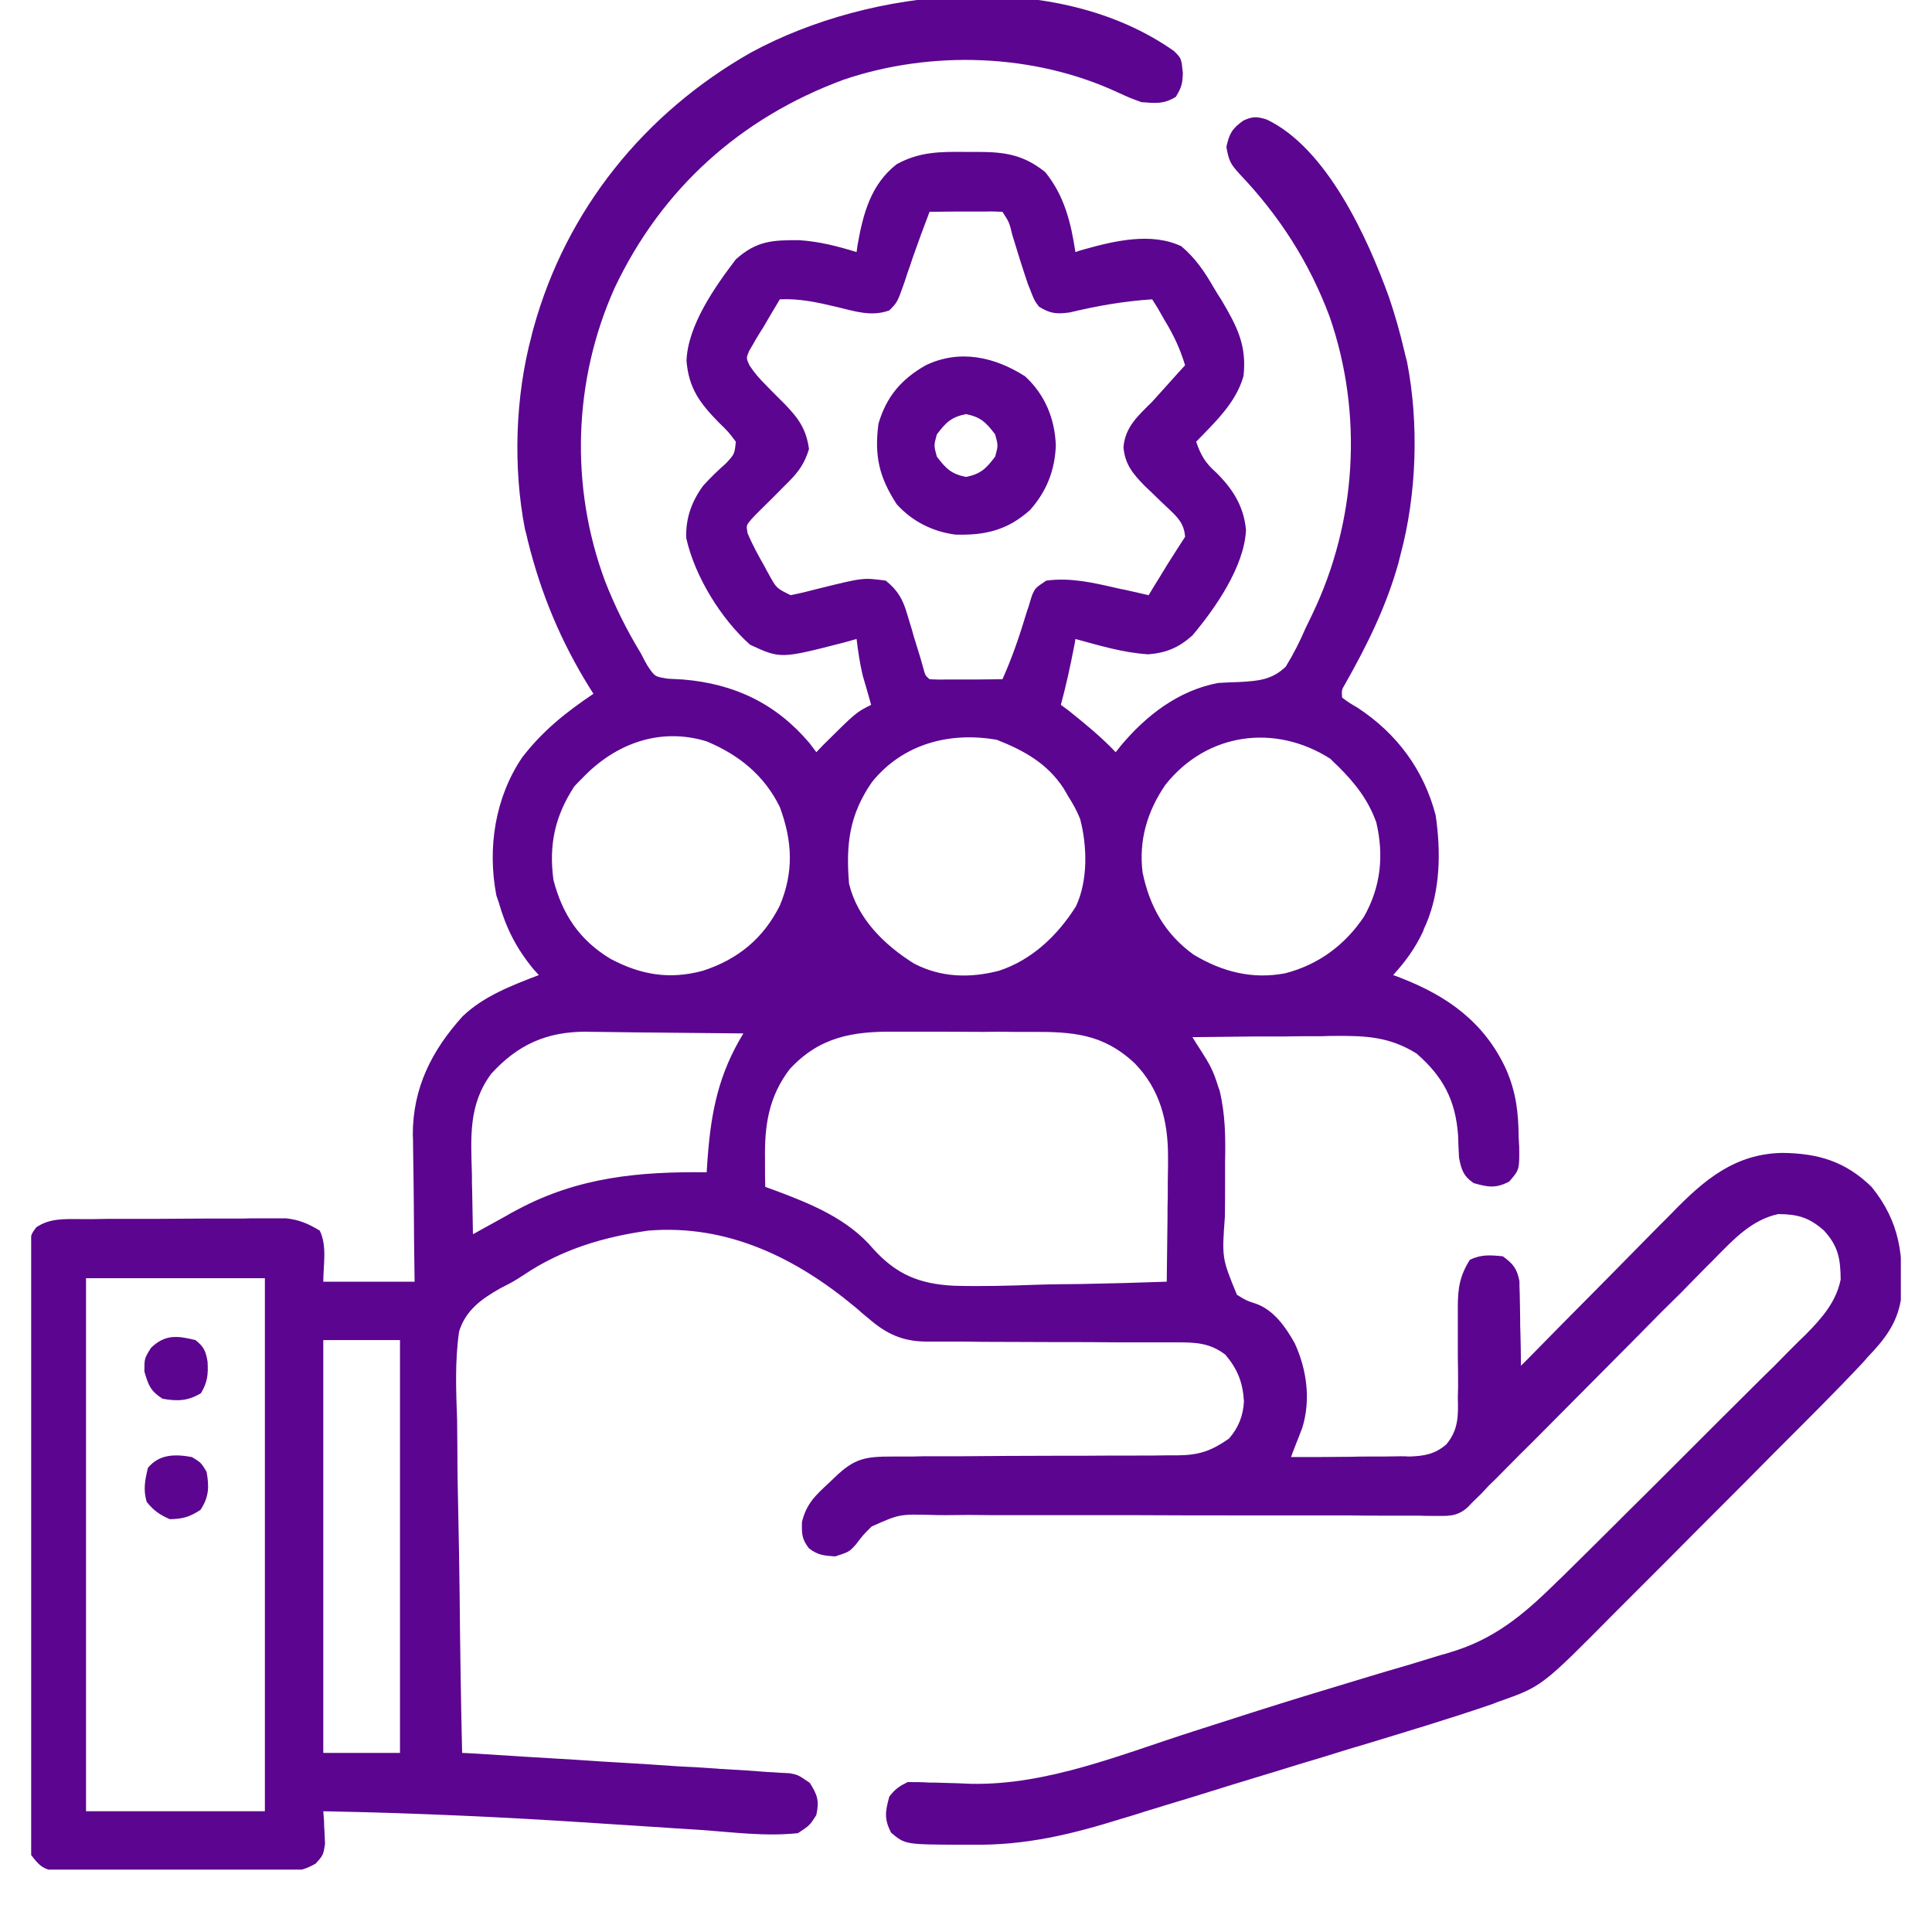<svg xmlns="http://www.w3.org/2000/svg" xmlns:xlink="http://www.w3.org/1999/xlink" width="40" zoomAndPan="magnify" viewBox="0 0 30 30" height="40" preserveAspectRatio="xMidYMid meet" version="1.0"><defs><clipPath id="9068f0f79b"><path d="M 0.484 0 L 29.516 0 L 29.516 29.031 L 0.484 29.031 Z M 0.484 0 " clip-rule="nonzero"/></clipPath></defs><g clip-path="url(#9068f0f79b)"><path fill="#5c0590" d="M 18.23 0.793 C 18.344 0.906 18.344 0.906 18.367 1.129 C 18.363 1.297 18.348 1.355 18.258 1.504 C 18.066 1.621 17.941 1.602 17.723 1.586 C 17.543 1.52 17.543 1.52 17.355 1.434 C 16.051 0.828 14.457 0.777 13.098 1.238 C 11.5 1.828 10.273 2.93 9.543 4.473 C 8.902 5.902 8.848 7.555 9.395 9.023 C 9.547 9.414 9.734 9.789 9.953 10.148 C 9.984 10.211 10.016 10.27 10.051 10.332 C 10.168 10.508 10.168 10.508 10.375 10.539 C 10.449 10.543 10.527 10.547 10.602 10.551 C 11.402 10.617 12.047 10.922 12.57 11.539 C 12.605 11.586 12.641 11.633 12.676 11.68 C 12.711 11.641 12.75 11.605 12.789 11.562 C 13.293 11.062 13.293 11.062 13.527 10.945 C 13.516 10.902 13.504 10.863 13.492 10.82 C 13.469 10.738 13.469 10.738 13.445 10.656 C 13.43 10.602 13.414 10.551 13.398 10.496 C 13.352 10.305 13.324 10.117 13.301 9.922 C 13.203 9.949 13.203 9.949 13.105 9.977 C 12.121 10.23 12.121 10.23 11.648 10.012 C 11.199 9.613 10.789 8.953 10.656 8.355 C 10.645 8.051 10.738 7.789 10.918 7.543 C 11.031 7.418 11.148 7.305 11.273 7.195 C 11.406 7.051 11.406 7.051 11.426 6.859 C 11.312 6.707 11.312 6.707 11.16 6.559 C 10.867 6.258 10.695 6.031 10.66 5.602 C 10.68 5.051 11.102 4.453 11.426 4.027 C 11.75 3.738 11.996 3.727 12.414 3.73 C 12.723 3.75 13.008 3.824 13.301 3.914 C 13.309 3.859 13.309 3.859 13.316 3.805 C 13.402 3.32 13.52 2.867 13.922 2.551 C 14.277 2.355 14.598 2.355 15 2.359 C 15.059 2.359 15.121 2.359 15.18 2.359 C 15.605 2.359 15.891 2.402 16.23 2.672 C 16.527 3.039 16.629 3.453 16.699 3.914 C 16.742 3.898 16.781 3.887 16.824 3.875 C 17.297 3.742 17.875 3.602 18.344 3.824 C 18.57 4.016 18.707 4.223 18.855 4.48 C 18.891 4.539 18.926 4.598 18.965 4.656 C 19.207 5.066 19.363 5.359 19.309 5.84 C 19.191 6.258 18.863 6.559 18.574 6.859 C 18.645 7.066 18.715 7.188 18.879 7.332 C 19.141 7.59 19.312 7.855 19.348 8.23 C 19.32 8.801 18.871 9.445 18.516 9.867 C 18.305 10.055 18.113 10.137 17.832 10.16 C 17.445 10.137 17.07 10.023 16.699 9.922 C 16.695 9.957 16.688 9.996 16.68 10.031 C 16.621 10.34 16.555 10.641 16.473 10.945 C 16.531 10.988 16.531 10.988 16.59 11.031 C 16.848 11.238 17.098 11.441 17.324 11.68 C 17.352 11.648 17.375 11.617 17.402 11.582 C 17.797 11.109 18.297 10.723 18.914 10.605 C 19.023 10.598 19.137 10.594 19.25 10.59 C 19.531 10.574 19.75 10.559 19.965 10.352 C 20.086 10.156 20.184 9.961 20.273 9.754 C 20.309 9.68 20.344 9.605 20.379 9.535 C 21.066 8.102 21.168 6.426 20.648 4.922 C 20.332 4.074 19.867 3.352 19.246 2.699 C 19.105 2.543 19.082 2.5 19.043 2.281 C 19.09 2.07 19.133 1.996 19.309 1.871 C 19.457 1.805 19.516 1.809 19.668 1.855 C 20.605 2.301 21.234 3.691 21.566 4.609 C 21.66 4.883 21.738 5.16 21.805 5.445 C 21.824 5.527 21.824 5.527 21.848 5.617 C 22.035 6.574 22 7.676 21.746 8.617 C 21.73 8.68 21.73 8.68 21.715 8.742 C 21.527 9.414 21.23 10.016 20.887 10.621 C 20.832 10.715 20.832 10.715 20.84 10.832 C 20.945 10.91 20.945 10.91 21.078 10.988 C 21.688 11.387 22.109 11.953 22.293 12.66 C 22.375 13.219 22.367 13.824 22.145 14.348 C 22.117 14.406 22.117 14.406 22.094 14.469 C 21.973 14.727 21.824 14.93 21.633 15.141 C 21.699 15.164 21.699 15.164 21.766 15.191 C 22.488 15.473 23.055 15.883 23.387 16.605 C 23.543 16.965 23.578 17.273 23.582 17.664 C 23.586 17.711 23.586 17.762 23.59 17.809 C 23.594 18.164 23.594 18.164 23.434 18.348 C 23.223 18.457 23.105 18.434 22.883 18.371 C 22.723 18.262 22.691 18.16 22.656 17.977 C 22.648 17.859 22.645 17.742 22.641 17.629 C 22.602 17.082 22.406 16.715 21.996 16.359 C 21.578 16.098 21.207 16.082 20.73 16.086 C 20.668 16.086 20.605 16.086 20.539 16.09 C 20.336 16.09 20.137 16.09 19.934 16.094 C 19.797 16.094 19.66 16.094 19.52 16.094 C 19.188 16.098 18.852 16.102 18.516 16.105 C 18.535 16.137 18.555 16.168 18.574 16.199 C 18.602 16.238 18.625 16.281 18.652 16.32 C 18.691 16.383 18.691 16.383 18.73 16.445 C 18.805 16.566 18.855 16.68 18.898 16.816 C 18.91 16.855 18.922 16.895 18.938 16.934 C 19.027 17.305 19.031 17.656 19.023 18.039 C 19.023 18.148 19.023 18.258 19.023 18.371 C 19.023 18.543 19.023 18.715 19.02 18.891 C 18.973 19.535 18.973 19.535 19.207 20.105 C 19.352 20.195 19.352 20.195 19.508 20.246 C 19.785 20.348 19.965 20.609 20.105 20.859 C 20.293 21.27 20.355 21.734 20.223 22.168 C 20.191 22.25 20.191 22.25 20.16 22.332 C 20.137 22.387 20.117 22.441 20.094 22.5 C 20.078 22.539 20.062 22.582 20.047 22.625 C 20.355 22.625 20.664 22.625 20.973 22.621 C 21.078 22.617 21.184 22.617 21.289 22.617 C 21.438 22.617 21.59 22.617 21.742 22.613 C 21.789 22.613 21.836 22.613 21.883 22.617 C 22.117 22.609 22.277 22.582 22.457 22.43 C 22.648 22.203 22.645 21.98 22.637 21.699 C 22.637 21.648 22.641 21.598 22.641 21.547 C 22.641 21.387 22.641 21.227 22.637 21.066 C 22.637 20.906 22.637 20.746 22.637 20.586 C 22.637 20.484 22.637 20.387 22.637 20.289 C 22.637 20.004 22.668 19.809 22.824 19.562 C 23 19.477 23.141 19.488 23.336 19.508 C 23.496 19.625 23.555 19.695 23.594 19.895 C 23.594 19.953 23.594 20.016 23.598 20.078 C 23.598 20.145 23.602 20.211 23.602 20.277 C 23.602 20.344 23.605 20.414 23.605 20.484 C 23.605 20.59 23.605 20.59 23.609 20.695 C 23.613 20.863 23.617 21.035 23.617 21.207 C 23.656 21.172 23.691 21.133 23.727 21.098 C 24.066 20.754 24.402 20.41 24.742 20.07 C 24.918 19.895 25.09 19.715 25.266 19.539 C 25.434 19.367 25.602 19.199 25.77 19.027 C 25.836 18.965 25.898 18.898 25.961 18.836 C 26.457 18.324 26.938 17.914 27.68 17.902 C 28.238 17.91 28.656 18.035 29.062 18.43 C 29.504 18.977 29.566 19.504 29.516 20.188 C 29.453 20.559 29.258 20.805 29 21.074 C 28.973 21.109 28.941 21.141 28.914 21.172 C 28.488 21.625 28.047 22.062 27.605 22.504 C 27.559 22.551 27.512 22.598 27.465 22.645 C 27.219 22.895 26.973 23.141 26.723 23.391 C 26.469 23.645 26.215 23.898 25.961 24.156 C 25.766 24.352 25.566 24.551 25.371 24.746 C 25.277 24.84 25.184 24.934 25.09 25.027 C 23.945 26.184 23.945 26.184 23.297 26.414 C 23.238 26.434 23.238 26.434 23.184 26.457 C 22.512 26.688 21.832 26.891 21.152 27.098 C 20.949 27.156 20.742 27.223 20.539 27.285 C 20.289 27.359 20.043 27.434 19.793 27.512 C 19.352 27.645 18.91 27.781 18.473 27.918 C 18.23 27.992 17.992 28.062 17.754 28.137 C 17.645 28.172 17.535 28.207 17.426 28.238 C 16.637 28.484 15.934 28.656 15.098 28.645 C 15.035 28.645 14.973 28.645 14.906 28.645 C 14.055 28.641 14.055 28.641 13.836 28.457 C 13.727 28.242 13.746 28.129 13.809 27.898 C 13.898 27.781 13.961 27.738 14.094 27.672 C 14.207 27.672 14.316 27.672 14.43 27.68 C 14.5 27.68 14.57 27.68 14.645 27.684 C 14.789 27.688 14.934 27.691 15.078 27.699 C 16.266 27.723 17.422 27.238 18.535 26.883 C 18.805 26.797 19.074 26.711 19.34 26.625 C 19.441 26.594 19.441 26.594 19.547 26.559 C 20.016 26.41 20.488 26.266 20.957 26.125 C 21.023 26.105 21.086 26.086 21.152 26.066 C 21.398 25.992 21.641 25.918 21.887 25.848 C 22.055 25.797 22.223 25.746 22.387 25.695 C 22.461 25.676 22.461 25.676 22.535 25.652 C 23.195 25.453 23.641 25.086 24.129 24.609 C 24.164 24.574 24.199 24.539 24.238 24.504 C 24.527 24.219 24.816 23.934 25.105 23.645 C 25.152 23.598 25.195 23.555 25.242 23.508 C 25.484 23.27 25.723 23.031 25.961 22.793 C 26.207 22.547 26.453 22.301 26.699 22.055 C 26.891 21.863 27.082 21.676 27.273 21.484 C 27.363 21.395 27.453 21.305 27.547 21.215 C 27.672 21.086 27.797 20.961 27.926 20.832 C 27.961 20.797 28 20.762 28.039 20.723 C 28.285 20.473 28.512 20.219 28.582 19.867 C 28.578 19.547 28.547 19.355 28.324 19.109 C 28.09 18.902 27.914 18.855 27.613 18.852 C 27.199 18.941 26.918 19.246 26.633 19.535 C 26.59 19.578 26.551 19.621 26.504 19.664 C 26.367 19.805 26.227 19.945 26.09 20.086 C 25.992 20.184 25.895 20.277 25.797 20.375 C 25.543 20.633 25.289 20.891 25.035 21.145 C 24.625 21.559 24.215 21.969 23.809 22.379 C 23.664 22.52 23.523 22.664 23.379 22.809 C 23.293 22.898 23.207 22.984 23.117 23.07 C 23.078 23.113 23.039 23.152 23 23.195 C 22.945 23.25 22.945 23.25 22.887 23.305 C 22.855 23.336 22.824 23.367 22.793 23.402 C 22.621 23.559 22.477 23.539 22.25 23.539 C 22.176 23.539 22.102 23.539 22.023 23.535 C 21.941 23.535 21.859 23.535 21.777 23.535 C 21.688 23.535 21.602 23.535 21.516 23.535 C 21.328 23.535 21.141 23.535 20.953 23.531 C 20.656 23.531 20.359 23.531 20.062 23.531 C 20.012 23.531 19.965 23.531 19.91 23.531 C 19.758 23.531 19.602 23.531 19.449 23.531 C 18.809 23.531 18.172 23.531 17.531 23.527 C 17.066 23.527 16.602 23.527 16.133 23.527 C 15.887 23.527 15.641 23.527 15.395 23.527 C 15.164 23.523 14.93 23.523 14.699 23.527 C 14.613 23.527 14.527 23.527 14.445 23.523 C 13.965 23.512 13.965 23.512 13.535 23.703 C 13.398 23.84 13.398 23.84 13.289 23.984 C 13.184 24.098 13.184 24.098 12.969 24.168 C 12.793 24.156 12.699 24.148 12.562 24.043 C 12.449 23.898 12.449 23.816 12.453 23.633 C 12.523 23.348 12.66 23.223 12.871 23.027 C 12.902 22.996 12.938 22.965 12.973 22.93 C 13.27 22.645 13.441 22.617 13.852 22.617 C 13.93 22.617 13.93 22.617 14.008 22.617 C 14.117 22.617 14.23 22.617 14.344 22.613 C 14.52 22.613 14.695 22.613 14.875 22.613 C 15.379 22.609 15.883 22.605 16.383 22.605 C 16.691 22.605 17 22.605 17.309 22.602 C 17.426 22.602 17.543 22.602 17.66 22.602 C 17.824 22.602 17.988 22.602 18.152 22.598 C 18.203 22.598 18.25 22.598 18.301 22.598 C 18.625 22.594 18.812 22.527 19.082 22.34 C 19.23 22.172 19.305 21.984 19.316 21.758 C 19.297 21.465 19.219 21.262 19.027 21.035 C 18.789 20.855 18.574 20.844 18.285 20.844 C 18.238 20.844 18.191 20.844 18.145 20.844 C 18.047 20.844 17.949 20.844 17.852 20.844 C 17.695 20.844 17.539 20.844 17.383 20.844 C 17.055 20.84 16.723 20.84 16.395 20.84 C 16.012 20.84 15.629 20.836 15.246 20.836 C 15.09 20.832 14.938 20.832 14.785 20.832 C 14.691 20.832 14.598 20.832 14.504 20.832 C 14.461 20.832 14.418 20.832 14.375 20.832 C 14.012 20.828 13.762 20.711 13.492 20.477 C 13.457 20.449 13.422 20.418 13.383 20.387 C 13.348 20.355 13.309 20.32 13.27 20.289 C 12.352 19.527 11.289 19.008 10.066 19.109 C 9.371 19.207 8.719 19.402 8.133 19.797 C 7.969 19.902 7.969 19.902 7.77 20.004 C 7.48 20.168 7.23 20.344 7.129 20.676 C 7.062 21.133 7.082 21.594 7.098 22.051 C 7.098 22.199 7.102 22.348 7.102 22.5 C 7.102 22.852 7.109 23.199 7.117 23.551 C 7.125 23.953 7.133 24.352 7.137 24.75 C 7.145 25.574 7.156 26.395 7.176 27.219 C 7.23 27.223 7.285 27.223 7.344 27.227 C 7.867 27.262 8.391 27.293 8.914 27.324 C 9.184 27.344 9.453 27.359 9.723 27.375 C 9.98 27.391 10.242 27.406 10.504 27.426 C 10.602 27.43 10.699 27.438 10.801 27.441 C 11.066 27.461 11.332 27.477 11.598 27.492 C 11.703 27.5 11.812 27.508 11.922 27.516 C 12.012 27.52 12.012 27.52 12.105 27.527 C 12.156 27.531 12.211 27.531 12.262 27.535 C 12.391 27.559 12.391 27.559 12.574 27.684 C 12.695 27.875 12.723 27.961 12.676 28.184 C 12.574 28.344 12.574 28.344 12.391 28.465 C 11.891 28.52 11.367 28.449 10.863 28.414 C 10.723 28.406 10.582 28.395 10.441 28.387 C 10.039 28.359 9.641 28.336 9.238 28.309 C 7.832 28.215 6.43 28.152 5.02 28.125 C 5.023 28.172 5.027 28.219 5.031 28.266 C 5.031 28.328 5.035 28.387 5.039 28.449 C 5.043 28.512 5.043 28.57 5.047 28.633 C 5.02 28.805 5.02 28.805 4.902 28.938 C 4.699 29.055 4.57 29.062 4.34 29.062 C 4.281 29.062 4.281 29.062 4.219 29.062 C 4.094 29.062 3.965 29.062 3.836 29.062 C 3.746 29.062 3.656 29.062 3.566 29.062 C 3.383 29.062 3.195 29.062 3.008 29.062 C 2.77 29.059 2.527 29.062 2.289 29.062 C 2.105 29.062 1.922 29.062 1.738 29.062 C 1.648 29.062 1.559 29.062 1.473 29.062 C 1.348 29.062 1.227 29.062 1.102 29.062 C 0.996 29.062 0.996 29.062 0.891 29.062 C 0.672 29.027 0.617 28.98 0.484 28.805 C 0.457 28.629 0.457 28.629 0.457 28.414 C 0.457 28.375 0.453 28.336 0.453 28.293 C 0.453 28.16 0.453 28.031 0.457 27.898 C 0.457 27.805 0.453 27.707 0.453 27.613 C 0.453 27.355 0.453 27.098 0.457 26.84 C 0.457 26.574 0.457 26.305 0.457 26.035 C 0.457 25.582 0.457 25.133 0.457 24.68 C 0.457 24.156 0.461 23.633 0.457 23.109 C 0.457 22.609 0.457 22.105 0.457 21.605 C 0.461 21.391 0.461 21.176 0.457 20.961 C 0.457 20.711 0.461 20.457 0.461 20.207 C 0.461 20.113 0.461 20.02 0.461 19.93 C 0.461 19.805 0.461 19.676 0.461 19.551 C 0.461 19.48 0.461 19.41 0.461 19.336 C 0.484 19.164 0.484 19.164 0.562 19.059 C 0.773 18.914 1 18.93 1.246 18.93 C 1.32 18.93 1.391 18.93 1.469 18.93 C 1.547 18.93 1.629 18.926 1.711 18.926 C 1.793 18.926 1.875 18.926 1.957 18.926 C 2.133 18.926 2.305 18.926 2.477 18.926 C 2.699 18.926 2.922 18.922 3.145 18.922 C 3.312 18.922 3.484 18.922 3.656 18.922 C 3.738 18.922 3.82 18.922 3.902 18.918 C 4.016 18.918 4.129 18.918 4.246 18.918 C 4.309 18.918 4.375 18.918 4.441 18.918 C 4.648 18.941 4.785 19 4.965 19.109 C 5.082 19.348 5.02 19.637 5.02 19.902 C 5.488 19.902 5.957 19.902 6.438 19.902 C 6.434 19.711 6.434 19.516 6.43 19.316 C 6.43 19.129 6.426 18.938 6.426 18.75 C 6.426 18.621 6.422 18.488 6.422 18.359 C 6.418 18.172 6.418 17.98 6.414 17.793 C 6.414 17.734 6.414 17.68 6.41 17.617 C 6.41 16.895 6.703 16.312 7.184 15.781 C 7.508 15.469 7.949 15.301 8.367 15.141 C 8.34 15.109 8.312 15.082 8.285 15.051 C 8.016 14.723 7.859 14.414 7.742 14.004 C 7.73 13.973 7.719 13.938 7.707 13.902 C 7.566 13.164 7.688 12.387 8.105 11.766 C 8.418 11.355 8.789 11.059 9.215 10.773 C 9.195 10.742 9.176 10.711 9.156 10.68 C 8.707 9.957 8.398 9.215 8.195 8.391 C 8.176 8.305 8.176 8.305 8.152 8.219 C 7.965 7.262 8 6.16 8.254 5.215 C 8.262 5.176 8.273 5.137 8.285 5.094 C 8.793 3.254 10.008 1.754 11.66 0.816 C 13.527 -0.199 16.402 -0.496 18.23 0.793 Z M 14.434 3.289 C 14.344 3.523 14.258 3.758 14.176 3.992 C 14.16 4.035 14.148 4.078 14.133 4.121 C 14.102 4.203 14.074 4.289 14.047 4.375 C 13.934 4.695 13.934 4.695 13.809 4.82 C 13.531 4.922 13.27 4.832 12.992 4.766 C 12.691 4.695 12.418 4.633 12.109 4.648 C 12.02 4.797 11.934 4.941 11.848 5.09 C 11.82 5.129 11.797 5.172 11.77 5.215 C 11.734 5.273 11.734 5.273 11.699 5.336 C 11.676 5.375 11.656 5.41 11.633 5.449 C 11.586 5.559 11.586 5.559 11.637 5.672 C 11.711 5.785 11.785 5.871 11.879 5.965 C 11.91 6 11.945 6.031 11.977 6.066 C 12.047 6.137 12.113 6.203 12.184 6.273 C 12.395 6.492 12.52 6.66 12.562 6.973 C 12.496 7.188 12.406 7.32 12.25 7.477 C 12.211 7.516 12.172 7.555 12.133 7.594 C 12.051 7.676 11.973 7.758 11.891 7.836 C 11.852 7.875 11.812 7.914 11.773 7.953 C 11.738 7.988 11.703 8.023 11.668 8.062 C 11.586 8.16 11.586 8.16 11.609 8.281 C 11.684 8.461 11.777 8.629 11.875 8.801 C 11.902 8.855 11.902 8.855 11.934 8.91 C 12.055 9.133 12.055 9.133 12.277 9.242 C 12.434 9.211 12.586 9.172 12.738 9.133 C 13.402 8.969 13.402 8.969 13.754 9.016 C 13.941 9.168 14.02 9.305 14.086 9.535 C 14.102 9.59 14.121 9.645 14.137 9.703 C 14.156 9.762 14.172 9.816 14.188 9.879 C 14.223 9.992 14.258 10.105 14.293 10.219 C 14.309 10.27 14.32 10.32 14.336 10.371 C 14.367 10.488 14.367 10.488 14.434 10.547 C 14.516 10.551 14.602 10.555 14.688 10.551 C 14.738 10.551 14.789 10.551 14.84 10.551 C 14.895 10.551 14.949 10.551 15.004 10.551 C 15.059 10.551 15.109 10.551 15.168 10.551 C 15.301 10.551 15.434 10.547 15.566 10.547 C 15.723 10.199 15.84 9.848 15.949 9.484 C 15.973 9.418 15.973 9.418 15.992 9.352 C 16.004 9.309 16.016 9.27 16.031 9.23 C 16.078 9.129 16.078 9.129 16.246 9.016 C 16.613 8.965 16.973 9.047 17.328 9.129 C 17.379 9.141 17.426 9.152 17.477 9.16 C 17.598 9.188 17.715 9.215 17.836 9.242 C 17.867 9.191 17.898 9.141 17.93 9.086 C 17.973 9.02 18.012 8.953 18.055 8.883 C 18.074 8.852 18.098 8.816 18.117 8.781 C 18.211 8.633 18.305 8.484 18.402 8.336 C 18.387 8.129 18.289 8.035 18.141 7.895 C 18.098 7.855 18.059 7.816 18.016 7.777 C 17.938 7.699 17.855 7.621 17.773 7.543 C 17.59 7.355 17.469 7.211 17.445 6.945 C 17.473 6.625 17.672 6.457 17.891 6.238 C 17.984 6.133 18.078 6.031 18.172 5.926 C 18.25 5.84 18.324 5.754 18.402 5.672 C 18.324 5.414 18.223 5.199 18.082 4.969 C 18.047 4.91 18.012 4.848 17.977 4.785 C 17.949 4.742 17.922 4.695 17.891 4.648 C 17.453 4.676 17.035 4.75 16.609 4.852 C 16.402 4.879 16.312 4.871 16.133 4.762 C 16.066 4.672 16.066 4.672 16.02 4.559 C 16.004 4.512 15.984 4.469 15.965 4.422 C 15.879 4.168 15.797 3.906 15.719 3.648 C 15.672 3.453 15.672 3.453 15.566 3.289 C 15.484 3.285 15.398 3.281 15.312 3.285 C 15.238 3.285 15.238 3.285 15.16 3.285 C 15.105 3.285 15.051 3.285 14.996 3.285 C 14.941 3.285 14.891 3.285 14.832 3.285 C 14.699 3.285 14.566 3.289 14.434 3.289 Z M 9.047 12.078 C 9.004 12.121 8.961 12.164 8.918 12.211 C 8.617 12.672 8.52 13.117 8.594 13.664 C 8.734 14.203 9 14.598 9.477 14.887 C 9.945 15.137 10.395 15.215 10.914 15.074 C 11.457 14.898 11.852 14.574 12.109 14.062 C 12.328 13.539 12.305 13.062 12.109 12.531 C 11.867 12.039 11.477 11.723 10.973 11.512 C 10.246 11.289 9.555 11.547 9.047 12.078 Z M 13.539 12.145 C 13.188 12.652 13.133 13.113 13.184 13.723 C 13.316 14.266 13.73 14.672 14.191 14.961 C 14.609 15.18 15.059 15.191 15.512 15.074 C 16.023 14.906 16.422 14.527 16.707 14.074 C 16.895 13.676 16.883 13.141 16.773 12.719 C 16.723 12.59 16.66 12.48 16.586 12.363 C 16.562 12.32 16.539 12.281 16.516 12.242 C 16.262 11.855 15.906 11.656 15.48 11.488 C 14.75 11.359 14.02 11.547 13.539 12.145 Z M 18.098 12.184 C 17.816 12.594 17.68 13.047 17.742 13.547 C 17.852 14.078 18.09 14.504 18.535 14.824 C 18.977 15.09 19.445 15.211 19.957 15.113 C 20.473 14.98 20.883 14.676 21.18 14.234 C 21.441 13.773 21.492 13.285 21.371 12.77 C 21.246 12.422 21.047 12.168 20.785 11.906 C 20.742 11.867 20.699 11.824 20.656 11.781 C 19.797 11.234 18.742 11.375 18.098 12.184 Z M 7.629 16.672 C 7.27 17.152 7.312 17.668 7.328 18.238 C 7.328 18.328 7.328 18.418 7.332 18.508 C 7.336 18.727 7.34 18.945 7.344 19.164 C 7.379 19.148 7.41 19.129 7.445 19.109 C 7.582 19.035 7.719 18.957 7.855 18.883 C 7.949 18.828 7.949 18.828 8.047 18.777 C 8.988 18.277 9.926 18.191 10.973 18.203 C 10.98 18.094 10.98 18.094 10.988 17.98 C 11.043 17.254 11.16 16.676 11.543 16.047 C 11.129 16.043 10.719 16.039 10.309 16.035 C 10.168 16.035 10.031 16.031 9.891 16.031 C 9.691 16.027 9.488 16.027 9.289 16.023 C 9.227 16.023 9.164 16.023 9.102 16.02 C 8.488 16.02 8.043 16.219 7.629 16.672 Z M 12.262 16.602 C 11.938 17.027 11.871 17.469 11.879 17.992 C 11.879 18.035 11.879 18.078 11.879 18.121 C 11.879 18.223 11.879 18.324 11.883 18.43 C 11.934 18.449 11.988 18.469 12.043 18.488 C 12.598 18.695 13.172 18.93 13.562 19.395 C 13.922 19.793 14.281 19.938 14.812 19.965 C 15.246 19.977 15.676 19.965 16.109 19.949 C 16.336 19.941 16.562 19.941 16.789 19.938 C 17.234 19.93 17.676 19.918 18.117 19.902 C 18.121 19.574 18.125 19.246 18.129 18.918 C 18.129 18.805 18.129 18.691 18.133 18.582 C 18.133 18.422 18.133 18.258 18.137 18.098 C 18.137 18.047 18.137 18 18.137 17.949 C 18.137 17.402 18.008 16.91 17.621 16.512 C 17.125 16.047 16.652 16.02 15.996 16.023 C 15.918 16.023 15.836 16.023 15.758 16.023 C 15.594 16.02 15.426 16.02 15.262 16.023 C 15.051 16.023 14.84 16.02 14.629 16.02 C 14.465 16.02 14.301 16.02 14.137 16.02 C 14.059 16.02 13.98 16.02 13.902 16.02 C 13.238 16.012 12.723 16.102 12.262 16.602 Z M 1.336 19.848 C 1.336 22.578 1.336 25.309 1.336 28.125 C 2.25 28.125 3.168 28.125 4.113 28.125 C 4.113 25.395 4.113 22.66 4.113 19.848 C 3.195 19.848 2.277 19.848 1.336 19.848 Z M 5.02 20.809 C 5.02 22.926 5.02 25.039 5.02 27.219 C 5.414 27.219 5.805 27.219 6.211 27.219 C 6.211 25.102 6.211 22.988 6.211 20.809 C 5.816 20.809 5.426 20.809 5.02 20.809 Z M 5.02 20.809 " fill-opacity="1" fill-rule="nonzero"/></g><path fill="#5c0590" d="M 15.918 5.844 C 16.227 6.129 16.379 6.5 16.395 6.918 C 16.379 7.305 16.254 7.625 15.996 7.918 C 15.645 8.234 15.293 8.316 14.832 8.301 C 14.48 8.254 14.168 8.098 13.926 7.832 C 13.652 7.414 13.574 7.078 13.641 6.578 C 13.766 6.156 13.996 5.887 14.375 5.672 C 14.902 5.418 15.449 5.543 15.918 5.844 Z M 14.547 6.746 C 14.5 6.918 14.5 6.918 14.547 7.09 C 14.688 7.277 14.77 7.359 15 7.406 C 15.23 7.359 15.312 7.277 15.453 7.09 C 15.5 6.918 15.5 6.918 15.453 6.746 C 15.312 6.559 15.23 6.477 15 6.43 C 14.77 6.477 14.688 6.559 14.547 6.746 Z M 14.547 6.746 " fill-opacity="1" fill-rule="nonzero"/><path fill="#5c0590" d="M 2.98 22.625 C 3.121 22.711 3.121 22.711 3.207 22.852 C 3.25 23.082 3.246 23.246 3.113 23.445 C 2.945 23.555 2.84 23.586 2.637 23.59 C 2.477 23.52 2.387 23.457 2.277 23.32 C 2.223 23.129 2.25 22.988 2.297 22.793 C 2.473 22.578 2.719 22.578 2.98 22.625 Z M 2.98 22.625 " fill-opacity="1" fill-rule="nonzero"/><path fill="#5c0590" d="M 3.035 20.809 C 3.168 20.914 3.195 20.98 3.223 21.145 C 3.234 21.344 3.223 21.461 3.121 21.633 C 2.922 21.754 2.754 21.762 2.523 21.719 C 2.336 21.598 2.305 21.512 2.242 21.297 C 2.242 21.094 2.242 21.094 2.344 20.93 C 2.562 20.719 2.75 20.738 3.035 20.809 Z M 3.035 20.809 " fill-opacity="1" fill-rule="nonzero"/></svg>